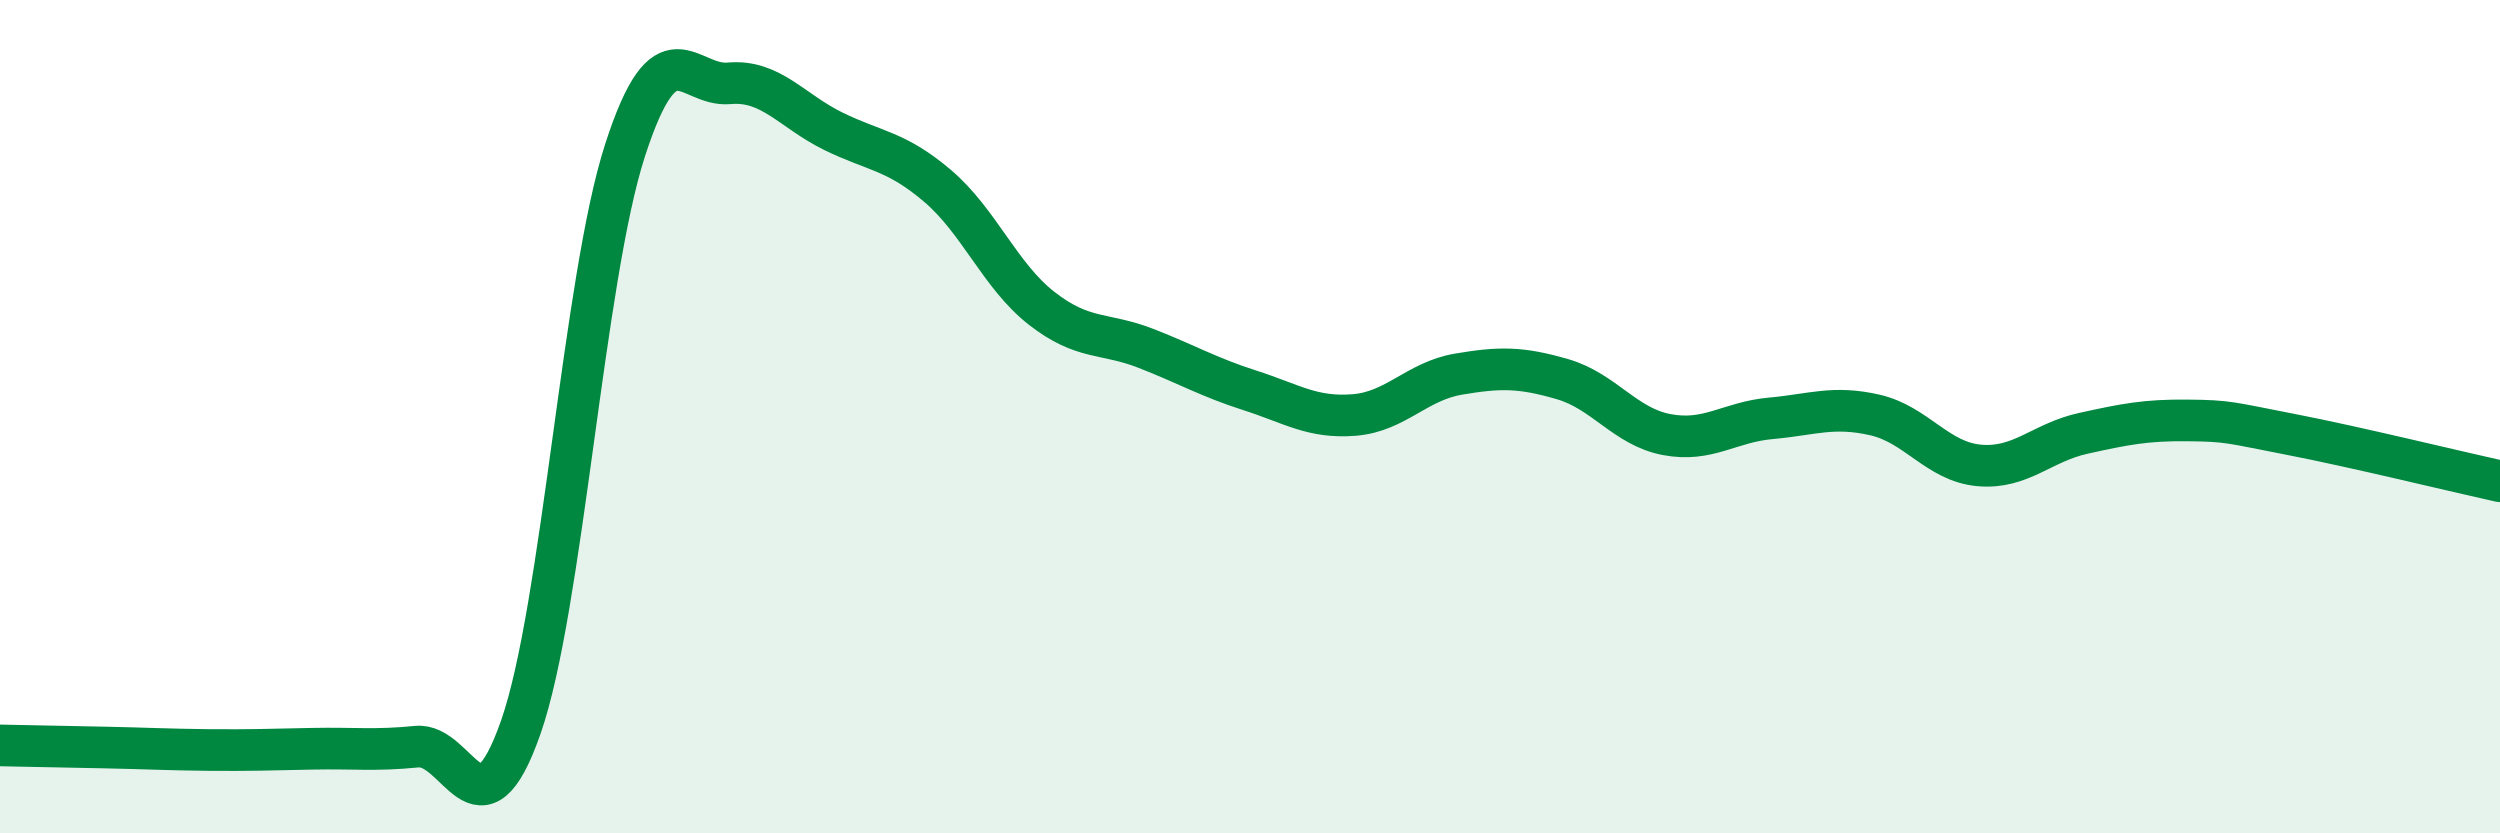 
    <svg width="60" height="20" viewBox="0 0 60 20" xmlns="http://www.w3.org/2000/svg">
      <path
        d="M 0,17.89 C 0.5,17.9 1.5,17.92 2.5,17.94 C 3.5,17.96 4,17.99 5,18 C 6,18.01 6.5,17.99 7.5,17.97 C 8.5,17.95 9,18.02 10,17.92 C 11,17.82 11.5,20.31 12.5,17.45 C 13.5,14.59 14,6.7 15,3.61 C 16,0.52 16.5,2.09 17.5,2 C 18.5,1.91 19,2.66 20,3.15 C 21,3.64 21.5,3.61 22.5,4.46 C 23.5,5.31 24,6.62 25,7.4 C 26,8.18 26.5,7.97 27.5,8.36 C 28.5,8.75 29,9.05 30,9.37 C 31,9.69 31.5,10.04 32.5,9.96 C 33.5,9.88 34,9.15 35,8.98 C 36,8.81 36.5,8.81 37.5,9.1 C 38.5,9.39 39,10.24 40,10.43 C 41,10.62 41.5,10.13 42.5,10.04 C 43.5,9.95 44,9.73 45,9.96 C 46,10.19 46.5,11.08 47.5,11.17 C 48.5,11.26 49,10.62 50,10.4 C 51,10.18 51.5,10.08 52.5,10.09 C 53.5,10.1 53.5,10.14 55,10.43 C 56.5,10.72 59,11.33 60,11.55L60 20L0 20Z"
        fill="#008740"
        opacity="0.1"
        stroke-linecap="round"
        stroke-linejoin="round"
      />
      <path
        d="M 0,17.89 C 0.5,17.9 1.5,17.92 2.5,17.94 C 3.5,17.96 4,17.99 5,18 C 6,18.01 6.5,17.99 7.5,17.97 C 8.5,17.95 9,18.02 10,17.92 C 11,17.82 11.5,20.31 12.5,17.45 C 13.5,14.59 14,6.7 15,3.61 C 16,0.52 16.5,2.09 17.5,2 C 18.5,1.91 19,2.66 20,3.15 C 21,3.64 21.5,3.61 22.5,4.46 C 23.5,5.31 24,6.62 25,7.4 C 26,8.18 26.5,7.97 27.5,8.36 C 28.5,8.75 29,9.05 30,9.37 C 31,9.69 31.5,10.04 32.5,9.96 C 33.5,9.88 34,9.15 35,8.98 C 36,8.81 36.5,8.81 37.5,9.1 C 38.5,9.39 39,10.24 40,10.43 C 41,10.62 41.5,10.13 42.5,10.04 C 43.5,9.95 44,9.73 45,9.96 C 46,10.19 46.5,11.08 47.5,11.17 C 48.5,11.26 49,10.62 50,10.4 C 51,10.18 51.5,10.08 52.5,10.09 C 53.5,10.1 53.5,10.14 55,10.43 C 56.5,10.72 59,11.33 60,11.55"
        stroke="#008740"
        stroke-width="1"
        fill="none"
        stroke-linecap="round"
        stroke-linejoin="round"
      />
    </svg>
  